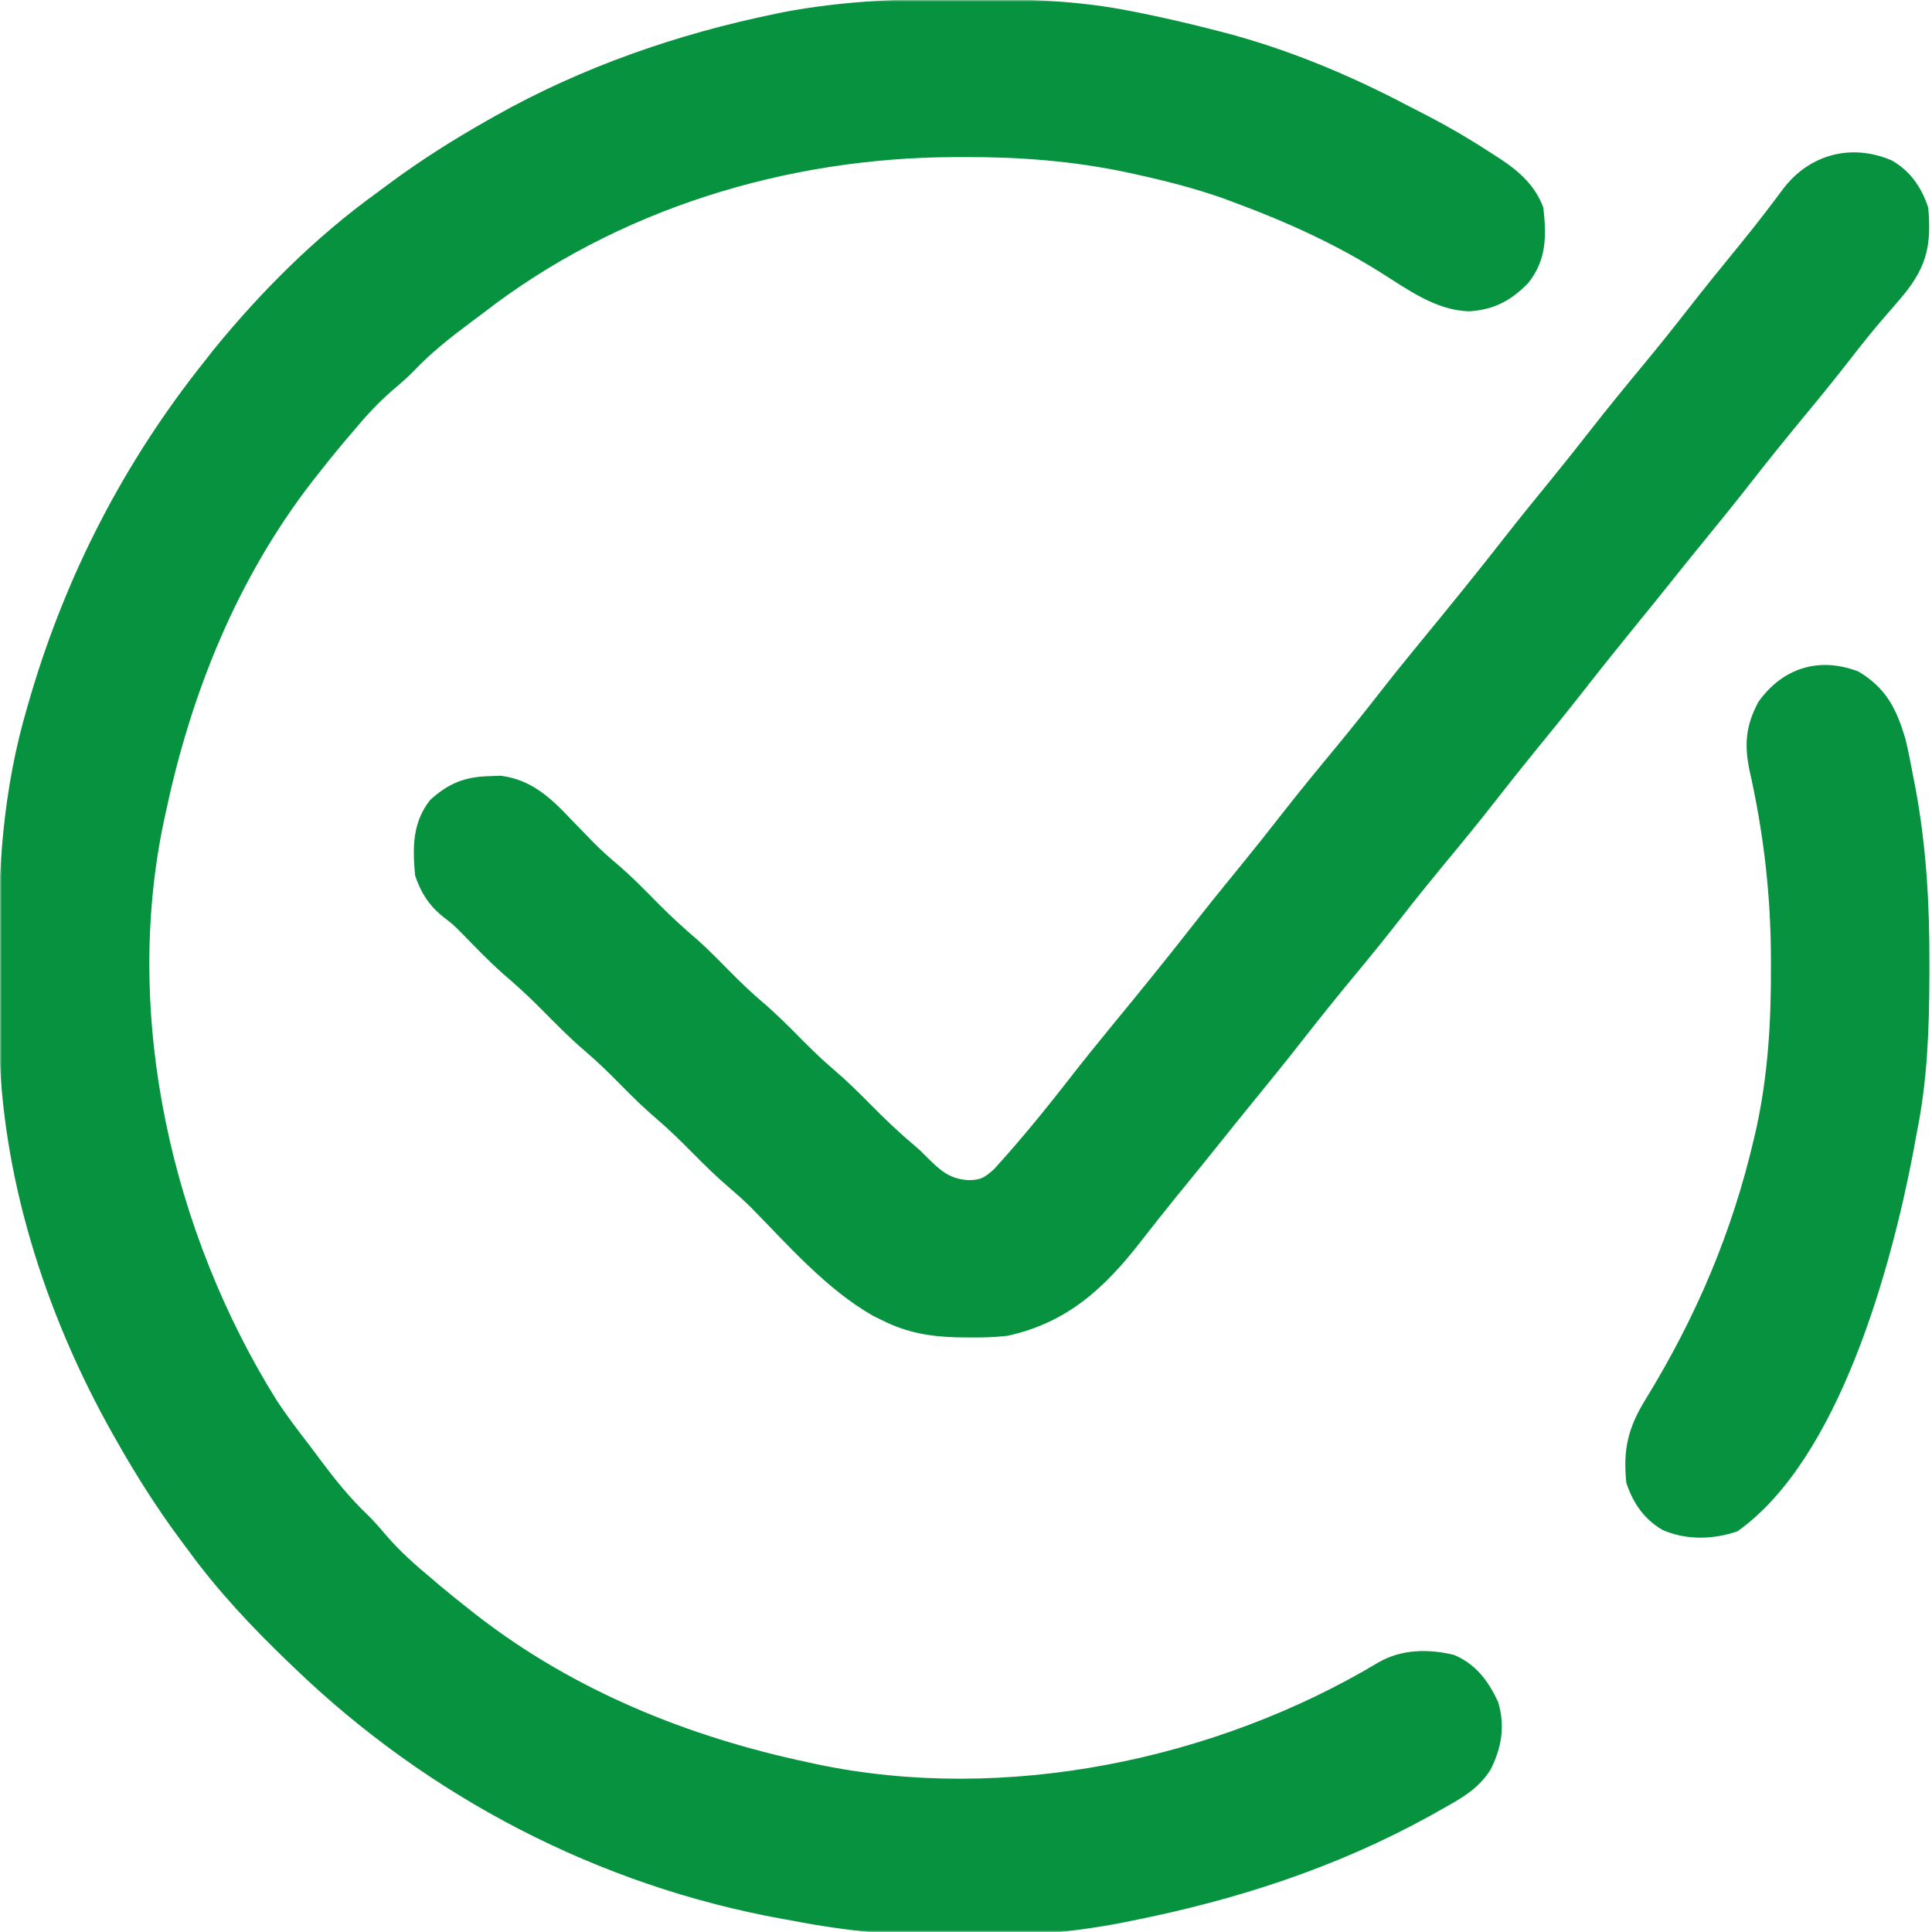 <svg width="512" height="512" viewBox="0 0 512 512" fill="none" xmlns="http://www.w3.org/2000/svg">
<g clip-path="url(#clip0_480_10)">
<mask id="mask0_480_10" style="mask-type:luminance" maskUnits="userSpaceOnUse" x="0" y="0" width="512" height="512">
<path d="M512 0H0V512H512V0Z" fill="white"/>
</mask>
<g mask="url(#mask0_480_10)">
<path d="M254.688 -0.312C256.139 -0.31 256.139 -0.31 257.619 -0.307C271.93 -0.262 285.932 0.152 300.001 3C300.919 3.182 301.837 3.365 302.782 3.552C309.234 4.864 315.625 6.361 322.001 8C323.133 8.29 323.133 8.29 324.288 8.585C341.353 13.052 357.612 19.853 373.203 28.056C374.912 28.954 376.632 29.831 378.352 30.707C384.46 33.88 390.308 37.359 396.063 41.125C396.695 41.533 397.327 41.941 397.978 42.361C402.842 45.614 406.914 49.382 409.001 55C409.859 62.635 409.849 68.876 405.001 75C400.387 79.715 395.995 82.029 389.438 82.5C380.481 82.288 373.112 76.729 365.751 72.125C353.824 64.667 341.171 58.888 328.001 54C326.858 53.569 325.714 53.139 324.536 52.695C316.963 50.001 309.344 48.043 301.501 46.312C300.588 46.11 299.676 45.908 298.735 45.699C284.345 42.651 270.349 41.589 255.688 41.625C254.812 41.626 253.936 41.627 253.034 41.628C208.411 41.774 163.525 55.42 128.001 83C126.84 83.868 125.677 84.734 124.513 85.598C119.224 89.55 114.157 93.551 109.606 98.359C107.828 100.177 105.942 101.796 104.001 103.438C99.912 106.977 96.453 110.847 93.001 115C92.336 115.777 91.671 116.555 90.985 117.356C88.599 120.193 86.281 123.077 84.001 126C83.556 126.567 83.112 127.135 82.653 127.719C62.873 153.333 50.678 183.547 44.001 215C43.822 215.812 43.642 216.624 43.458 217.461C32.456 269.378 45.6 326.666 73.354 371.17C76.06 375.255 78.997 379.131 82.001 383C82.869 384.161 83.735 385.324 84.599 386.488C88.551 391.777 92.552 396.844 97.36 401.395C99.177 403.173 100.797 405.059 102.438 407C105.978 411.089 109.848 414.548 114.001 418C114.778 418.665 115.556 419.33 116.356 420.016C119.194 422.402 122.078 424.72 125.001 427C125.568 427.445 126.136 427.889 126.72 428.348C152.329 448.124 182.549 460.333 214.001 467C214.818 467.179 215.636 467.359 216.478 467.543C266.243 478.003 322.133 466.43 365.349 440.531C371.405 437.035 378.622 436.925 385.356 438.578C391.118 441.03 394.394 445.418 397.001 451C398.938 457.322 397.96 463.146 395.001 469C391.664 474.252 386.988 476.725 381.688 479.688C380.302 480.468 380.302 480.468 378.888 481.264C354.112 494.928 327.67 503.499 300.001 509C299.114 509.181 298.227 509.362 297.313 509.548C269.724 514.902 237.532 514.374 210.001 509C209.104 508.839 208.207 508.678 207.283 508.512C158.595 499.702 113.571 476.259 78.001 442C77.342 441.368 76.682 440.736 76.003 440.085C66.515 430.94 57.775 421.643 50.001 411C49.143 409.849 48.285 408.698 47.427 407.547C41.389 399.357 36.006 390.855 31.001 382C30.599 381.293 30.197 380.586 29.782 379.857C11.824 347.96 -0.026 310.818 -0.237 274.063C-0.241 273.394 -0.246 272.725 -0.25 272.036C-0.27 268.481 -0.285 264.926 -0.294 261.371C-0.303 258.485 -0.324 255.6 -0.356 252.715C-0.599 230.348 0.851 208.906 7.251 187.313C7.548 186.285 7.846 185.258 8.152 184.2C17.744 151.859 32.996 122.393 54.001 96C54.812 94.965 55.623 93.93 56.458 92.863C69.124 77.285 83.695 62.737 100.001 51C101.148 50.148 102.293 49.295 103.438 48.441C111.63 42.394 120.14 37.009 129.001 32C129.708 31.598 130.415 31.196 131.144 30.781C154.264 17.765 179.413 9.031 205.376 3.688C206.442 3.467 206.442 3.467 207.529 3.241C223.171 0.255 238.808 -0.375 254.688 -0.312Z" fill="#06923E"/>
<path d="M501.437 42.562C506.336 45.42 509.23 49.693 510.999 55C511.872 64.655 510.712 70.397 504.671 77.887C502.801 80.122 500.897 82.325 498.984 84.523C496.103 87.847 493.38 91.274 490.687 94.75C486.547 100.076 482.303 105.305 477.999 110.5C473.289 116.189 468.66 121.928 464.119 127.753C459.492 133.679 454.738 139.5 449.988 145.328C447.642 148.206 445.313 151.097 442.999 154C440.147 157.579 437.266 161.133 434.374 164.68C429.242 170.976 424.164 177.307 419.164 183.71C415.121 188.875 410.981 193.96 406.833 199.041C403.361 203.303 399.941 207.601 396.562 211.937C391.879 217.943 387.049 223.818 382.191 229.683C378.563 234.074 374.998 238.505 371.499 243C367.42 248.241 363.236 253.385 358.999 258.5C354.289 264.189 349.66 269.928 345.119 275.753C340.492 281.679 335.738 287.5 330.988 293.328C328.642 296.206 326.313 299.097 323.999 302C320.038 306.97 316.019 311.892 312.001 316.816C308.792 320.759 305.634 324.735 302.524 328.757C292.833 341.259 282.982 350.484 266.999 354C263.528 354.403 260.117 354.479 256.624 354.437C255.247 354.425 255.247 354.425 253.842 354.412C246.648 354.234 240.502 353.237 233.999 350C233.153 349.584 232.306 349.167 231.433 348.738C218.99 341.673 208.856 329.977 198.894 319.863C197.032 318.032 195.109 316.323 193.124 314.625C189.754 311.738 186.614 308.657 183.499 305.5C180.426 302.384 177.332 299.341 173.999 296.5C170.667 293.659 167.573 290.616 164.499 287.5C161.446 284.405 158.376 281.381 155.062 278.562C150.955 275.063 147.212 271.24 143.424 267.405C140.098 264.053 136.67 260.909 133.07 257.852C129.42 254.587 126.034 251.051 122.613 247.551C120.066 244.978 120.066 244.978 117.308 242.859C113.645 239.909 111.478 236.436 109.999 232C109.338 224.682 109.259 217.954 113.999 212C118.838 207.601 123.115 205.847 129.687 205.687C131.178 205.631 131.178 205.631 132.699 205.574C140.912 206.634 146.007 211.487 151.499 217.312C152.817 218.671 154.136 220.028 155.457 221.383C156.384 222.338 156.384 222.338 157.33 223.313C159.204 225.206 161.151 226.971 163.187 228.687C167.222 232.09 170.871 235.845 174.576 239.596C177.906 242.951 181.339 246.097 184.941 249.16C188.071 251.958 190.986 254.966 193.933 257.953C196.539 260.58 199.184 263.1 201.999 265.5C205.851 268.783 209.382 272.354 212.933 275.953C215.539 278.58 218.184 281.1 220.999 283.5C224.332 286.341 227.425 289.384 230.499 292.5C234.239 296.285 238.032 299.941 242.109 303.363C243.999 305 243.999 305 245.953 306.98C249.356 310.337 251.789 312.466 256.687 312.75C259.991 312.726 260.926 312.065 263.449 309.824C266.053 306.94 268.625 304.038 271.124 301.062C271.597 300.503 272.069 299.943 272.556 299.366C276.478 294.685 280.263 289.903 284.018 285.088C287.47 280.661 290.996 276.301 294.562 271.965C302.084 262.816 309.545 253.625 316.835 244.29C320.878 239.124 325.018 234.04 329.166 228.959C332.638 224.697 336.058 220.399 339.437 216.062C344.117 210.062 348.943 204.19 353.797 198.33C358.002 193.241 362.111 188.086 366.172 182.882C369.575 178.526 373.051 174.235 376.562 169.965C384.084 160.816 391.545 151.625 398.835 142.29C402.878 137.124 407.018 132.04 411.166 126.959C414.638 122.697 418.058 118.399 421.437 114.062C426.12 108.058 430.949 102.183 435.806 96.319C439.911 91.35 443.925 86.319 447.888 81.236C451.884 76.12 455.964 71.075 460.082 66.057C462.851 62.678 465.57 59.274 468.21 55.793C468.732 55.114 469.253 54.435 469.791 53.736C470.77 52.458 471.738 51.17 472.691 49.871C479.66 40.84 490.778 37.908 501.437 42.562Z" fill="#06923E"/>
<path d="M492.481 177.949C499.914 182.37 502.656 187.968 505.001 196C505.798 199.315 506.445 202.647 507.063 206C507.304 207.228 507.304 207.228 507.55 208.48C510.516 224.231 511.376 239.691 511.313 255.687C511.312 256.659 511.31 257.63 511.308 258.631C511.264 272.645 510.797 286.231 508.001 300C507.668 301.82 507.336 303.641 507.005 305.461C501.207 335.719 487.456 386.703 460.438 405.812C454.014 408.032 446.865 408.212 440.563 405.437C435.665 402.58 432.77 398.307 431.001 393C430.068 384.245 431.439 378.422 436.001 371C449.457 349.086 459.045 326.646 464.876 301.5C465.067 300.678 465.258 299.856 465.455 299.009C468.534 284.835 469.376 270.824 469.313 256.375C469.312 255.132 469.312 255.132 469.31 253.863C469.263 236.73 467.338 220.553 463.575 203.848C462.222 197.136 462.694 192.157 466.001 186C472.34 177.091 481.953 173.92 492.481 177.949Z" fill="#06923E"/>
</g>
</g>
<defs>
<clipPath id="clip0_480_10">
<rect width="512" height="512" fill="white"/>
</clipPath>
</defs>
</svg>

